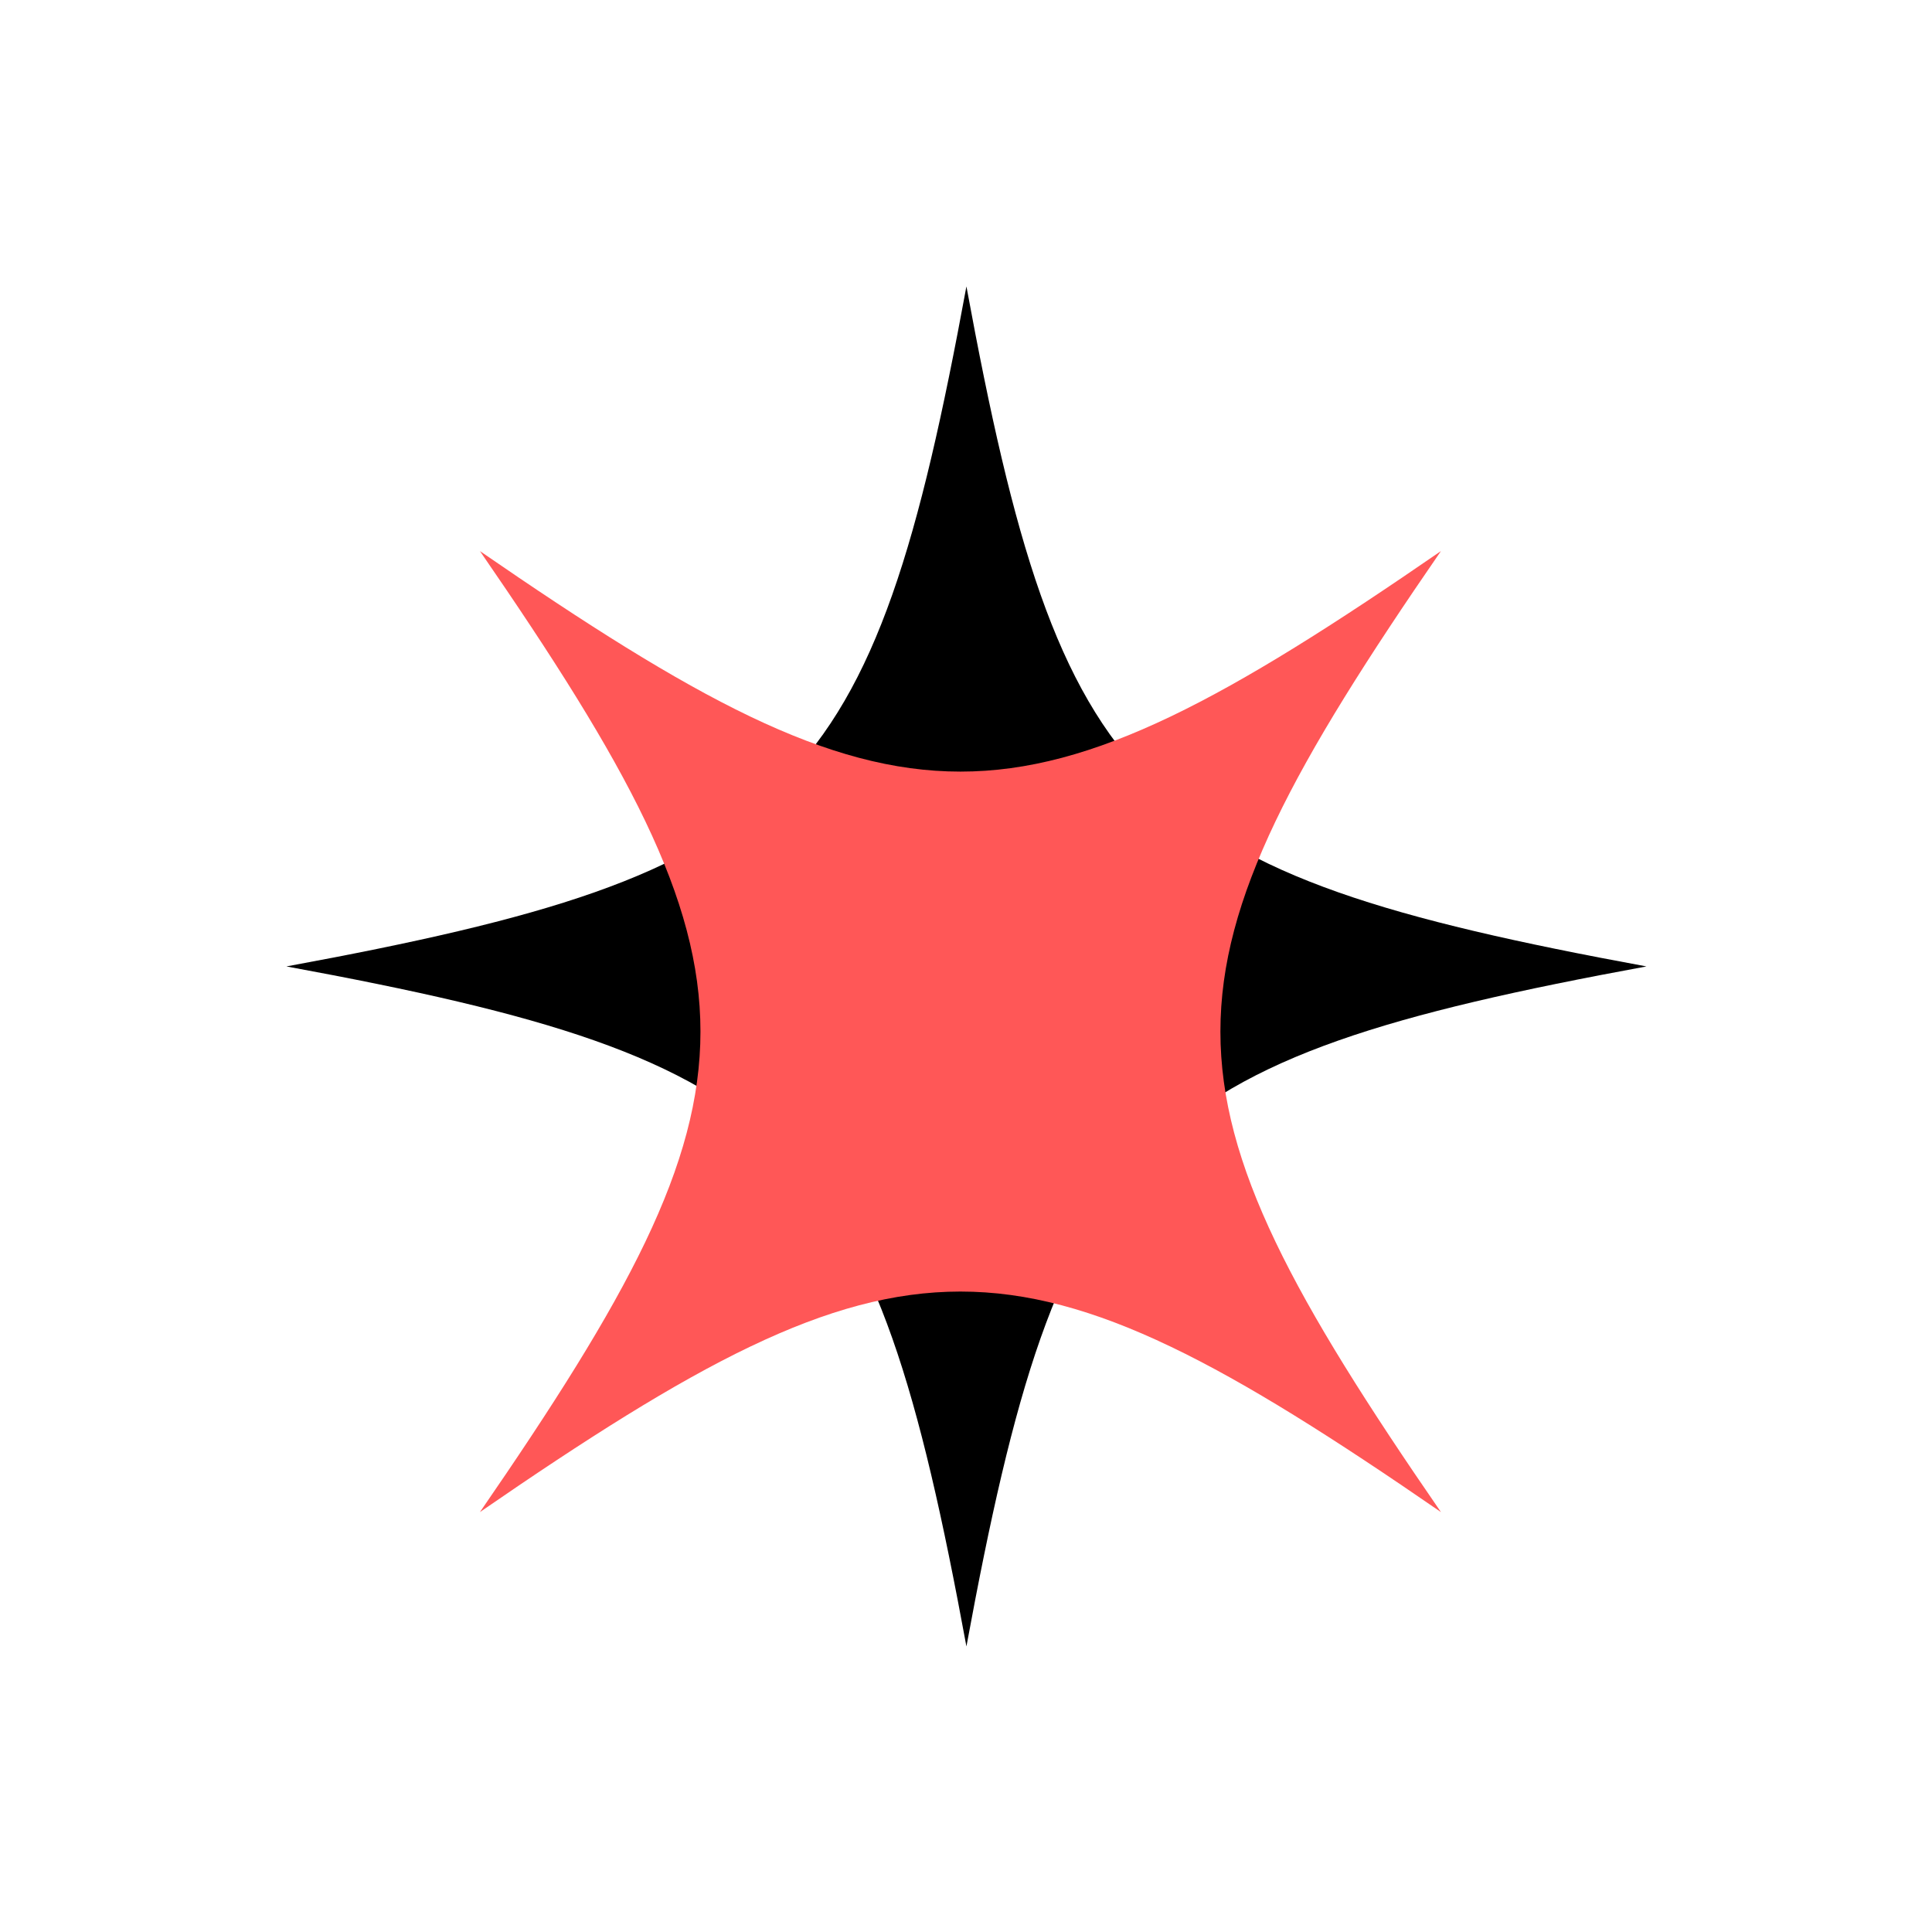 <svg xmlns="http://www.w3.org/2000/svg" xmlns:xlink="http://www.w3.org/1999/xlink" width="500" zoomAndPan="magnify" viewBox="0 0 375 375" height="500" preserveAspectRatio="xMidYMid meet" version="1.0"><defs><clipPath id="318e49cd28"><path d="M 55.594 55.594 L 319.594 55.594 L 319.594 319.594 L 55.594 319.594 Z M 55.594 55.594 " clip-rule="nonzero"/></clipPath><clipPath id="1274f0cb7e"><path d="M 93 106 L 280 106 L 280 294 L 93 294 Z M 93 106 " clip-rule="nonzero"/></clipPath><clipPath id="38a1382e17"><path d="M -0.109 200.23 L 186.566 13.555 L 373.242 200.23 L 186.566 386.906 Z M -0.109 200.23 " clip-rule="nonzero"/></clipPath><clipPath id="46bb55de47"><path d="M -0.109 200.23 L 186.566 13.555 L 373.242 200.23 L 186.566 386.906 Z M -0.109 200.23 " clip-rule="nonzero"/></clipPath></defs><g clip-path="url(#318e49cd28)"><path fill="#000000" d="M 319.574 187.582 C 220.578 205.809 205.809 220.578 187.582 319.57 C 169.359 220.578 154.586 205.809 55.594 187.582 C 154.586 169.359 169.359 154.586 187.582 55.594 C 205.809 154.586 220.578 169.359 319.574 187.582 Z M 319.574 187.582 " fill-opacity="1" fill-rule="nonzero"/></g><g clip-path="url(#1274f0cb7e)"><g clip-path="url(#38a1382e17)"><g clip-path="url(#46bb55de47)"><path fill="#ff5757" d="M 279.684 106.965 C 222.613 189.789 222.613 210.668 279.684 293.492 C 196.859 236.422 175.98 236.422 93.156 293.492 C 150.227 210.668 150.227 189.789 93.156 106.965 C 175.98 164.035 196.859 164.035 279.684 106.965 Z M 279.684 106.965 " fill-opacity="1" fill-rule="nonzero"/></g></g></g></svg>